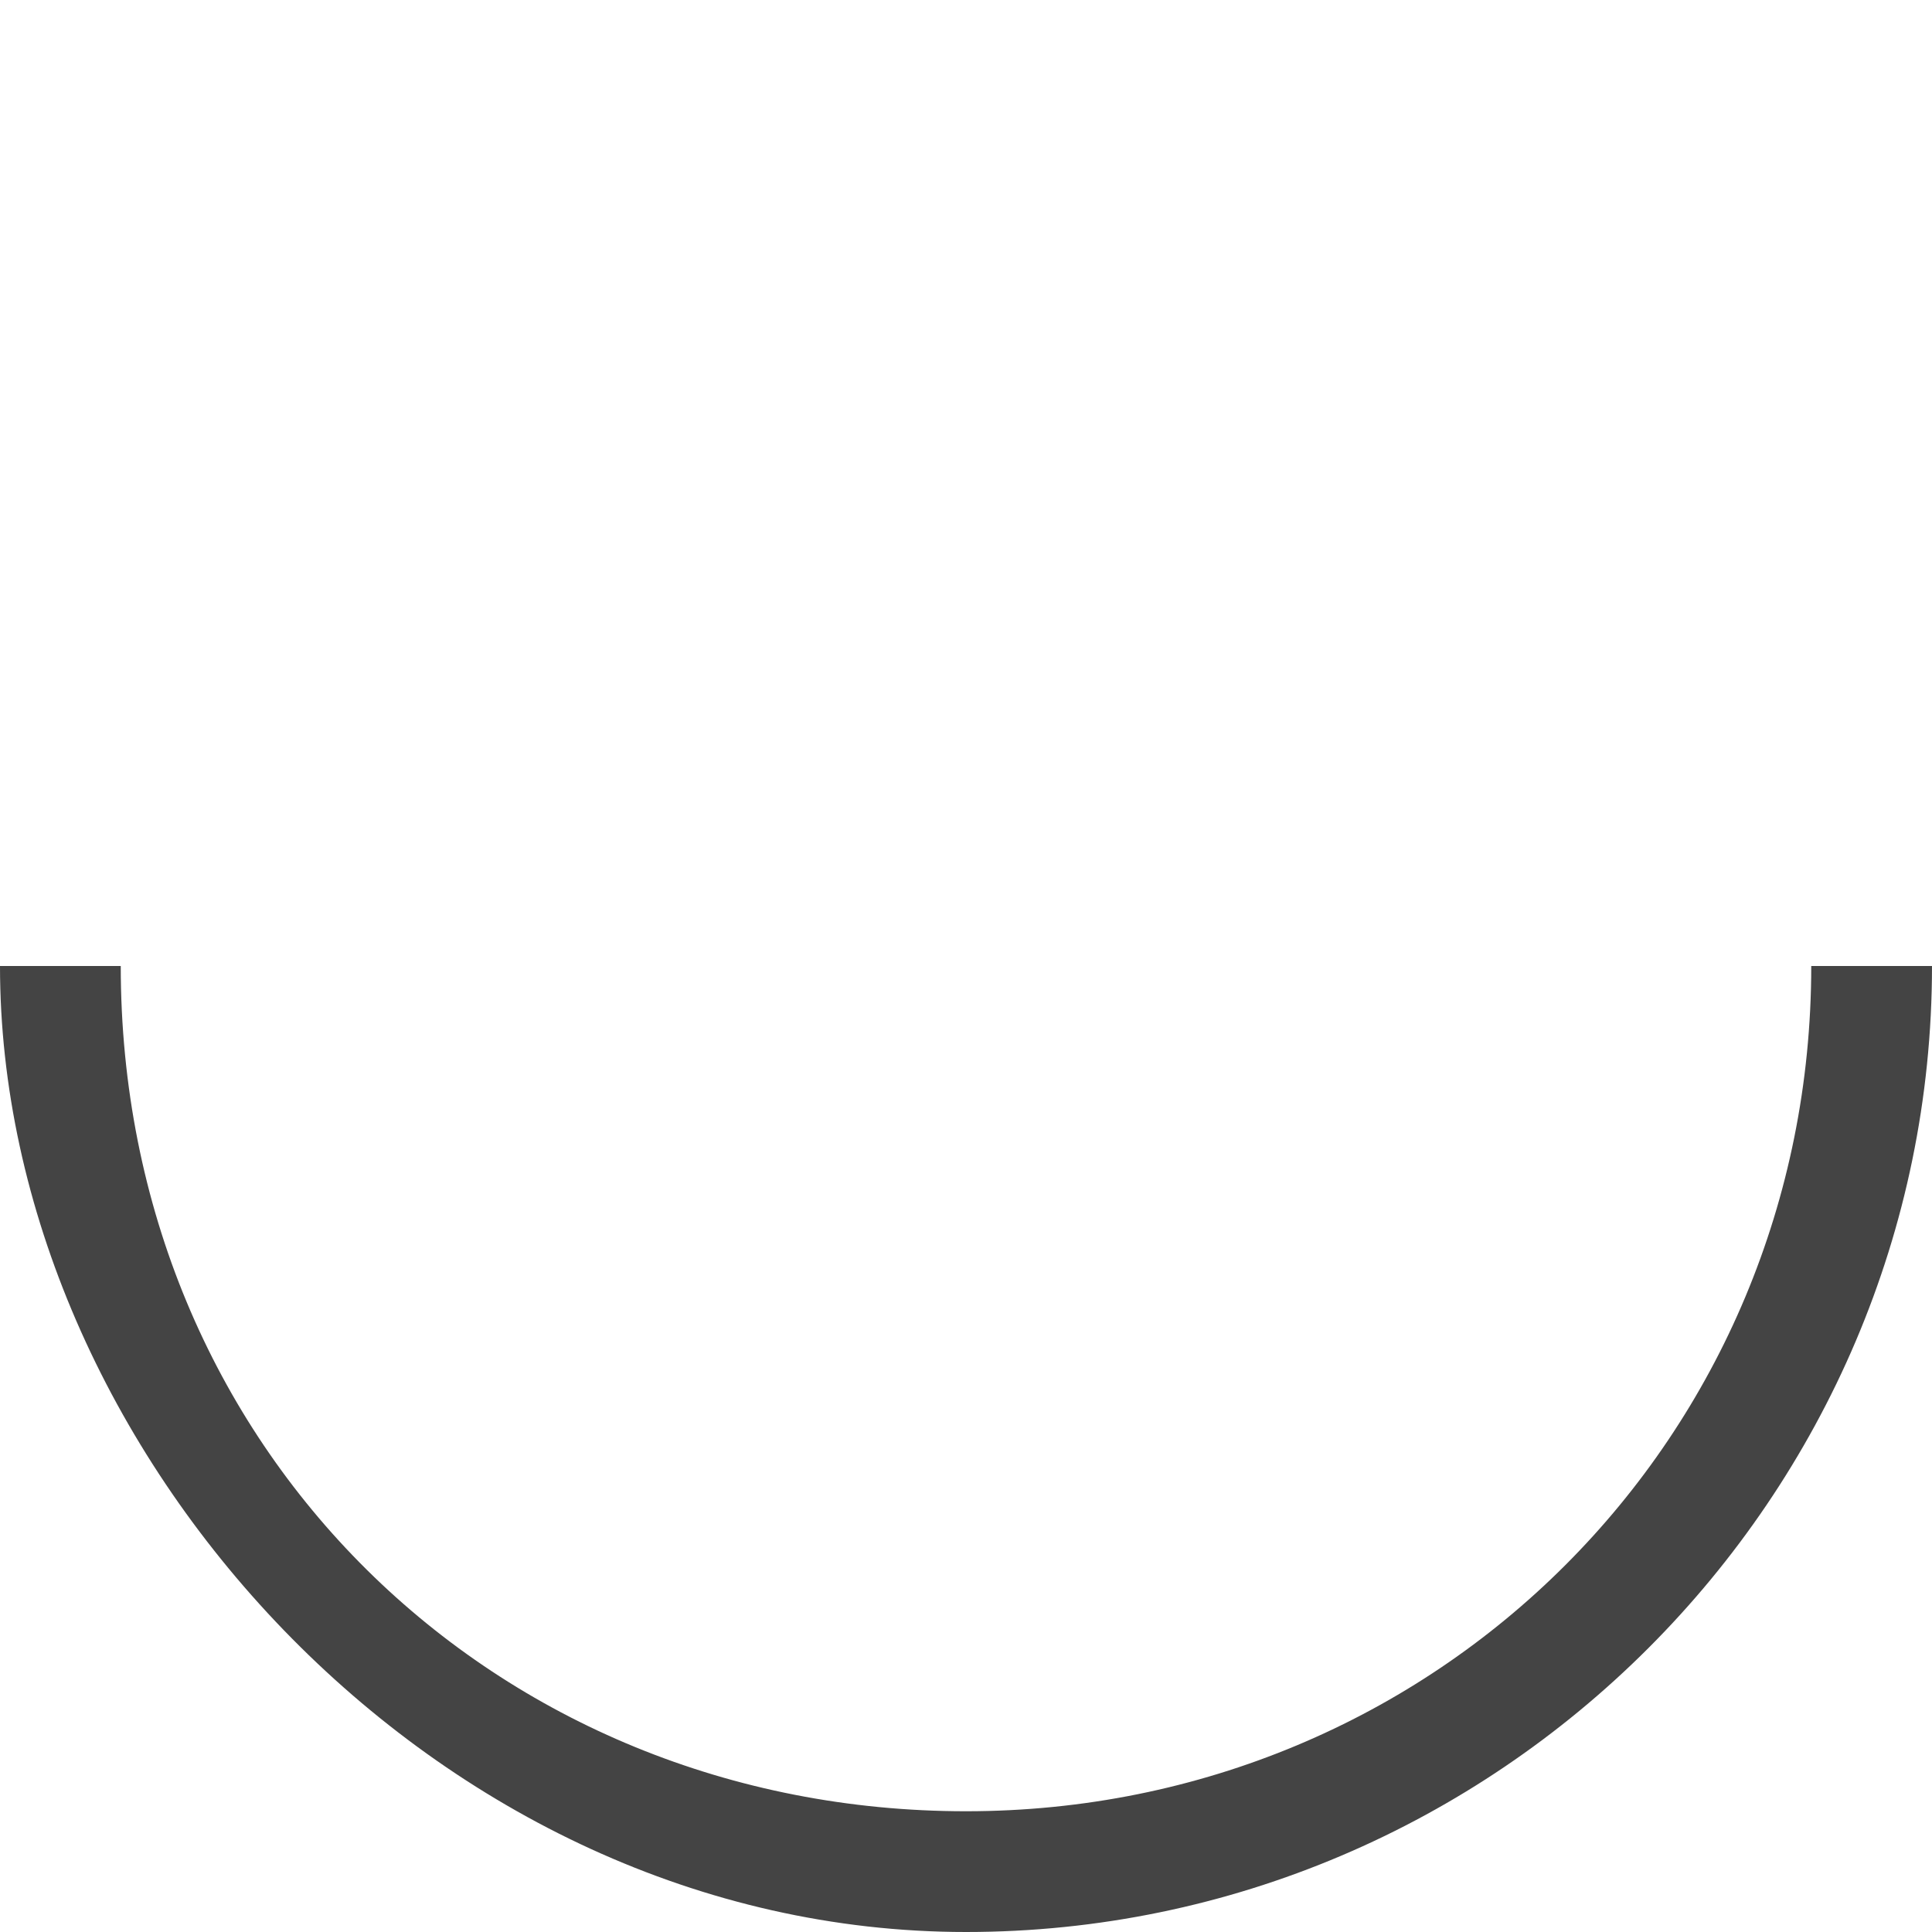 <?xml version="1.0" encoding="utf-8"?>
<!-- Generated by IcoMoon.io -->
<!DOCTYPE svg PUBLIC "-//W3C//DTD SVG 1.1//EN" "http://www.w3.org/Graphics/SVG/1.1/DTD/svg11.dtd">
<svg version="1.1" xmlns="http://www.w3.org/2000/svg" xmlns:xlink="http://www.w3.org/1999/xlink" width="16" height="16" viewBox="0 0 16 16">
<path fill="#444444" d="M15 8c0 3.9-3.1 7-7 7s-7-3-7-7h-1c0 4 3.6 8 8 8s8-3.6 8-8h-1z"></path>
</svg>

